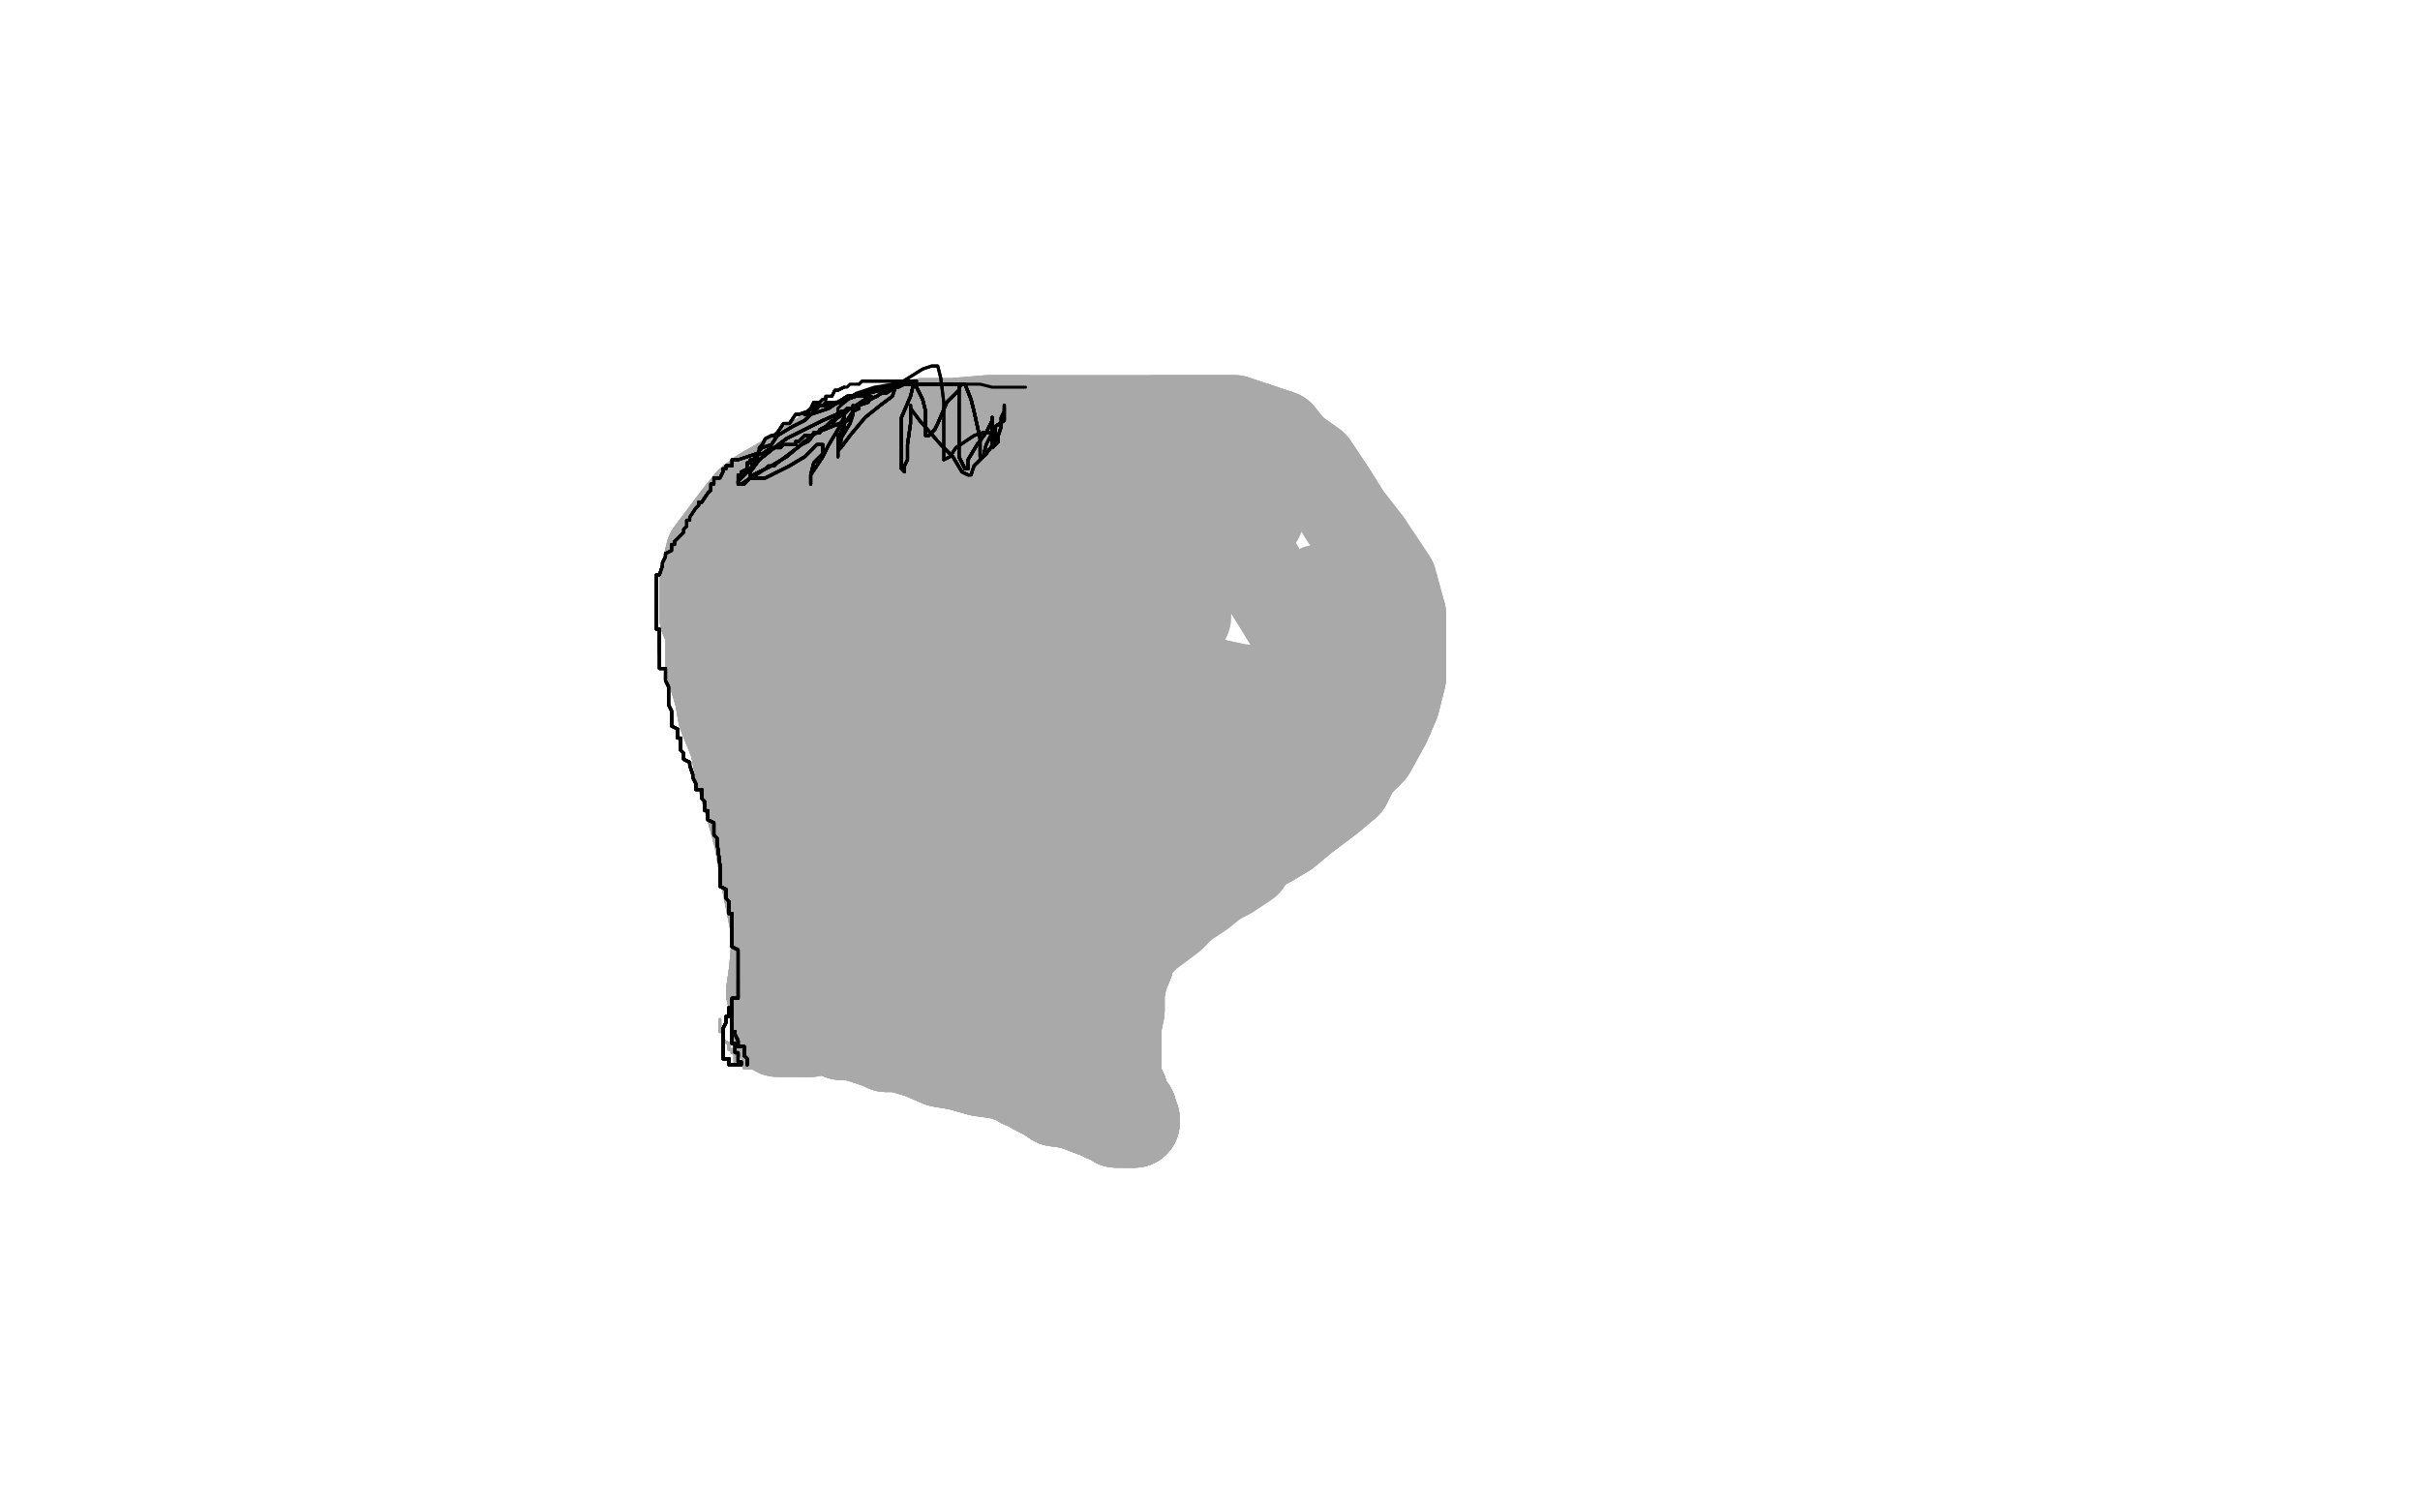 <?xml version="1.0" standalone="no"?>
<!DOCTYPE svg PUBLIC "-//W3C//DTD SVG 1.1//EN"
"http://www.w3.org/Graphics/SVG/1.1/DTD/svg11.dtd">

<svg width="800" height="500" version="1.1" xmlns="http://www.w3.org/2000/svg" xmlns:xlink="http://www.w3.org/1999/xlink" style="stroke-antialiasing: false"><desc>This SVG has been created on https://colorillo.com/</desc><rect x='0' y='0' width='800' height='500' style='fill: rgb(255,255,255); stroke-width:0' /><polyline points="255,328 256,321 257,309 253,289 251,277 248,266" style="fill: none; stroke: #a9a9a9; stroke-width: 30; stroke-linejoin: round; stroke-linecap: round; stroke-antialiasing: false; stroke-antialias: 0; opacity: 1.0"/>
<polyline points="255,328 256,321 257,309 253,289 251,277 248,266 245,256 243,246 239,236 238,230 235,220 235,214 235,208 233,204" style="fill: none; stroke: #a9a9a9; stroke-width: 30; stroke-linejoin: round; stroke-linecap: round; stroke-antialiasing: false; stroke-antialias: 0; opacity: 1.0"/>
<polyline points="255,328 256,321 257,309 253,289 251,277 248,266 245,256 243,246 239,236 238,230 235,220 235,214 235,208 233,204 233,200 233,196 233,192 234,187 235,183 238,179" style="fill: none; stroke: #a9a9a9; stroke-width: 30; stroke-linejoin: round; stroke-linecap: round; stroke-antialiasing: false; stroke-antialias: 0; opacity: 1.0"/>
<polyline points="255,328 256,321 257,309 253,289 251,277 248,266 245,256 243,246 239,236 238,230 235,220 235,214 235,208 233,204 233,200 233,196 233,192 234,187 235,183 238,179 244,171 248,166 252,163 259,159 265,155 273,150 285,145 295,142 305,140 315,140 327,139 339,139" style="fill: none; stroke: #a9a9a9; stroke-width: 30; stroke-linejoin: round; stroke-linecap: round; stroke-antialiasing: false; stroke-antialias: 0; opacity: 1.0"/>
<polyline points="255,328 256,321 257,309 253,289 251,277 248,266 245,256 243,246 239,236 238,230 235,220 235,214 235,208 233,204 233,200 233,196 233,192 234,187 235,183 238,179 244,171 248,166 252,163 259,159 265,155 273,150 285,145 295,142 305,140 315,140 327,139 339,139 356,139 370,139 382,139 397,139 405,139 408,139 417,142 423,144 427,149 434,154 440,163 445,171 452,180" style="fill: none; stroke: #a9a9a9; stroke-width: 30; stroke-linejoin: round; stroke-linecap: round; stroke-antialiasing: false; stroke-antialias: 0; opacity: 1.0"/>
<polyline points="235,183 238,179 244,171 248,166 252,163 259,159 265,155 273,150 285,145 295,142 305,140 315,140 327,139 339,139 356,139 370,139 382,139 397,139 405,139 408,139 417,142 423,144 427,149 434,154 440,163 445,171 452,180 460,192 463,203 463,207 463,213 463,224 461,232 458,239 453,248 448,253 445,259 439,264 431,270 425,275 420,278" style="fill: none; stroke: #a9a9a9; stroke-width: 30; stroke-linejoin: round; stroke-linecap: round; stroke-antialiasing: false; stroke-antialias: 0; opacity: 1.0"/>
<polyline points="382,139 397,139 405,139 408,139 417,142 423,144 427,149 434,154 440,163 445,171 452,180 460,192 463,203 463,207 463,213 463,224 461,232 458,239 453,248 448,253 445,259 439,264 431,270 425,275 420,278 412,282 409,284 405,286 397,290 393,293 389,296 385,299 381,303 380,305 377,308 376,311 374,312 373,316 373,318 371,323 370,328 370,334" style="fill: none; stroke: #a9a9a9; stroke-width: 30; stroke-linejoin: round; stroke-linecap: round; stroke-antialiasing: false; stroke-antialias: 0; opacity: 1.0"/>
<polyline points="463,203 463,207 463,213 463,224 461,232 458,239 453,248 448,253 445,259 439,264 431,270 425,275 420,278 412,282 409,284 405,286 397,290 393,293 389,296 385,299 381,303 380,305 377,308 376,311 374,312 373,316 373,318 371,323 370,328 370,334 369,339 369,342 369,345 369,349 369,353 369,357 370,359 371,361 371,362 372,365 374,367 374,370 375,370 375,371" style="fill: none; stroke: #a9a9a9; stroke-width: 30; stroke-linejoin: round; stroke-linecap: round; stroke-antialiasing: false; stroke-antialias: 0; opacity: 1.0"/>
<polyline points="463,203 463,207 463,213 463,224 461,232 458,239 453,248 448,253 445,259 439,264 431,270 425,275 420,278 412,282 409,284 405,286 397,290 393,293 389,296 385,299 381,303 380,305 377,308 376,311 374,312 373,316 373,318 371,323 370,328 370,334 369,339 369,342 369,345 369,349 369,353 369,357 370,359 371,361 371,362 372,365 374,367 374,370 375,370 375,371 373,371 372,371 371,371" style="fill: none; stroke: #a9a9a9; stroke-width: 30; stroke-linejoin: round; stroke-linecap: round; stroke-antialiasing: false; stroke-antialias: 0; opacity: 1.0"/>
<polyline points="420,278 412,282 409,284 405,286 397,290 393,293 389,296 385,299 381,303 380,305 377,308 376,311 374,312 373,316 373,318 371,323 370,328 370,334 369,339 369,342 369,345 369,349 369,353 369,357 370,359 371,361 371,362 372,365 374,367 374,370 375,370 375,371 373,371 372,371 371,371 369,371 368,369 367,369 365,369 363,368 355,365 350,364 349,364 346,362" style="fill: none; stroke: #a9a9a9; stroke-width: 30; stroke-linejoin: round; stroke-linecap: round; stroke-antialiasing: false; stroke-antialias: 0; opacity: 1.0"/>
<polyline points="420,278 412,282 409,284 405,286 397,290 393,293 389,296 385,299 381,303 380,305 377,308 376,311 374,312 373,316 373,318 371,323 370,328 370,334 369,339 369,342 369,345 369,349 369,353 369,357 370,359 371,361 371,362 372,365 374,367 374,370 375,370 375,371 373,371 372,371 371,371 369,371 368,369 367,369 365,369 363,368 355,365 350,364 349,364 346,362 342,360 339,358 338,358" style="fill: none; stroke: #a9a9a9; stroke-width: 30; stroke-linejoin: round; stroke-linecap: round; stroke-antialiasing: false; stroke-antialias: 0; opacity: 1.0"/>
<polyline points="369,353 369,357 370,359 371,361 371,362 372,365 374,367 374,370 375,370 375,371 373,371 372,371 371,371 369,371 368,369 367,369 365,369 363,368 355,365 350,364 349,364 346,362 342,360 339,358 338,358 337,357 331,355 324,354 317,352 311,351 304,348 297,346 293,346 291,345 285,343 281,342 278,342 275,340 274,340" style="fill: none; stroke: #a9a9a9; stroke-width: 30; stroke-linejoin: round; stroke-linecap: round; stroke-antialiasing: false; stroke-antialias: 0; opacity: 1.0"/>
<polyline points="369,353 369,357 370,359 371,361 371,362 372,365 374,367 374,370 375,370 375,371 373,371 372,371 371,371 369,371 368,369 367,369 365,369 363,368 355,365 350,364 349,364 346,362 342,360 339,358 338,358 337,357 331,355 324,354 317,352 311,351 304,348 297,346 293,346 291,345 285,343 281,342 278,342 275,340 274,340 273,340 269,340 268,341 266,341" style="fill: none; stroke: #a9a9a9; stroke-width: 30; stroke-linejoin: round; stroke-linecap: round; stroke-antialiasing: false; stroke-antialias: 0; opacity: 1.0"/>
<polyline points="369,353 369,357 370,359 371,361 371,362 372,365 374,367 374,370 375,370 375,371 373,371 372,371 371,371 369,371 368,369 367,369 365,369 363,368 355,365 350,364 349,364 346,362 342,360 339,358 338,358 337,357 331,355 324,354 317,352 311,351 304,348 297,346 293,346 291,345 285,343 281,342 278,342 275,340 274,340 273,340 269,340 268,341 266,341 264,341 258,341 257,341" style="fill: none; stroke: #a9a9a9; stroke-width: 30; stroke-linejoin: round; stroke-linecap: round; stroke-antialiasing: false; stroke-antialias: 0; opacity: 1.0"/>
<polyline points="365,369 363,368 355,365 350,364 349,364 346,362 342,360 339,358 338,358 337,357 331,355 324,354 317,352 311,351 304,348 297,346 293,346 291,345 285,343 281,342 278,342 275,340 274,340 273,340 269,340 268,341 266,341 264,341 258,341 257,341 257,338 258,334 261,326 262,320 264,307 264,297 264,284 264,278 264,265 264,256 264,252 264,251" style="fill: none; stroke: #a9a9a9; stroke-width: 30; stroke-linejoin: round; stroke-linecap: round; stroke-antialiasing: false; stroke-antialias: 0; opacity: 1.0"/>
<polyline points="355,365 350,364 349,364 346,362 342,360 339,358 338,358 337,357 331,355 324,354 317,352 311,351 304,348 297,346 293,346 291,345 285,343 281,342 278,342 275,340 274,340 273,340 269,340 268,341 266,341 264,341 258,341 257,341 257,338 258,334 261,326 262,320 264,307 264,297 264,284 264,278 264,265 264,256 264,252 264,251 264,252 264,258 264,275 266,292 267,302 270,309 270,315 272,316 272,317" style="fill: none; stroke: #a9a9a9; stroke-width: 30; stroke-linejoin: round; stroke-linecap: round; stroke-antialiasing: false; stroke-antialias: 0; opacity: 1.0"/>
<polyline points="261,326 262,320 264,307 264,297 264,284 264,278 264,265 264,256 264,252 264,251 264,252 264,258 264,275 266,292 267,302 270,309 270,315 272,316 272,317 272,315 273,313 273,304 273,294 269,279 267,269 266,263 264,254 264,247 264,241 264,236 264,232 264,228 264,222 263,218 260,214" style="fill: none; stroke: #a9a9a9; stroke-width: 30; stroke-linejoin: round; stroke-linecap: round; stroke-antialiasing: false; stroke-antialias: 0; opacity: 1.0"/>
<polyline points="261,326 262,320 264,307 264,297 264,284 264,278 264,265 264,256 264,252 264,251 264,252 264,258 264,275 266,292 267,302 270,309 270,315 272,316 272,317 272,315 273,313 273,304 273,294 269,279 267,269 266,263 264,254 264,247 264,241 264,236 264,232 264,228 264,222 263,218 260,214 259,209 258,203 258,202 258,201 258,198 258,195" style="fill: none; stroke: #a9a9a9; stroke-width: 30; stroke-linejoin: round; stroke-linecap: round; stroke-antialiasing: false; stroke-antialias: 0; opacity: 1.0"/>
<polyline points="267,269 266,263 264,254 264,247 264,241 264,236 264,232 264,228 264,222 263,218 260,214 259,209 258,203 258,202 258,201 258,198 258,195 258,194 258,193 259,193 260,191 263,189 267,186 271,184 274,183 277,180 279,179 285,176 288,176 290,175 293,174 294,174 295,174 299,174 304,172 309,172 312,172 316,172" style="fill: none; stroke: #a9a9a9; stroke-width: 30; stroke-linejoin: round; stroke-linecap: round; stroke-antialiasing: false; stroke-antialias: 0; opacity: 1.0"/>
<polyline points="267,269 266,263 264,254 264,247 264,241 264,236 264,232 264,228 264,222 263,218 260,214 259,209 258,203 258,202 258,201 258,198 258,195 258,194 258,193 259,193 260,191 263,189 267,186 271,184 274,183 277,180 279,179 285,176 288,176 290,175 293,174 294,174 295,174 299,174 304,172 309,172 312,172 316,172 321,172 325,172 329,172 333,172 339,171 346,171 351,171 354,169" style="fill: none; stroke: #a9a9a9; stroke-width: 30; stroke-linejoin: round; stroke-linecap: round; stroke-antialiasing: false; stroke-antialias: 0; opacity: 1.0"/>
<polyline points="264,222 263,218 260,214 259,209 258,203 258,202 258,201 258,198 258,195 258,194 258,193 259,193 260,191 263,189 267,186 271,184 274,183 277,180 279,179 285,176 288,176 290,175 293,174 294,174 295,174 299,174 304,172 309,172 312,172 316,172 321,172 325,172 329,172 333,172 339,171 346,171 351,171 354,169 352,169 351,169 342,169 322,169 303,169 292,170 289,170 288,170" style="fill: none; stroke: #a9a9a9; stroke-width: 30; stroke-linejoin: round; stroke-linecap: round; stroke-antialiasing: false; stroke-antialias: 0; opacity: 1.0"/>
<polyline points="264,222 263,218 260,214 259,209 258,203 258,202 258,201 258,198 258,195 258,194 258,193 259,193 260,191 263,189 267,186 271,184 274,183 277,180 279,179 285,176 288,176 290,175 293,174 294,174 295,174 299,174 304,172 309,172 312,172 316,172 321,172 325,172 329,172 333,172 339,171 346,171 351,171 354,169 352,169 351,169 342,169 322,169 303,169 292,170 289,170 288,170 288,172 287,172 284,172" style="fill: none; stroke: #a9a9a9; stroke-width: 30; stroke-linejoin: round; stroke-linecap: round; stroke-antialiasing: false; stroke-antialias: 0; opacity: 1.0"/>
<polyline points="342,169 322,169 303,169 292,170 289,170 288,170 288,172 287,172 284,172 285,172 287,169 302,164 315,162 328,162 337,162 339,162 343,164 350,165 354,165 356,167 361,168 367,169 374,171 379,171 383,171 387,171 390,172 391,172 394,172 395,170" style="fill: none; stroke: #a9a9a9; stroke-width: 30; stroke-linejoin: round; stroke-linecap: round; stroke-antialiasing: false; stroke-antialias: 0; opacity: 1.0"/>
<polyline points="342,169 322,169 303,169 292,170 289,170 288,170 288,172 287,172 284,172 285,172 287,169 302,164 315,162 328,162 337,162 339,162 343,164 350,165 354,165 356,167 361,168 367,169 374,171 379,171 383,171 387,171 390,172 391,172 394,172 395,170 395,169 393,169 389,169 382,167" style="fill: none; stroke: #a9a9a9; stroke-width: 30; stroke-linejoin: round; stroke-linecap: round; stroke-antialiasing: false; stroke-antialias: 0; opacity: 1.0"/>
<polyline points="342,169 322,169 303,169 292,170 289,170 288,170 288,172 287,172 284,172 285,172 287,169 302,164 315,162 328,162 337,162 339,162 343,164 350,165 354,165 356,167 361,168 367,169 374,171 379,171 383,171 387,171 390,172 391,172 394,172 395,170 395,169 393,169 389,169 382,167 373,166 362,164 358,164 356,164" style="fill: none; stroke: #a9a9a9; stroke-width: 30; stroke-linejoin: round; stroke-linecap: round; stroke-antialiasing: false; stroke-antialias: 0; opacity: 1.0"/>
<polyline points="342,169 322,169 303,169 292,170 289,170 288,170 288,172 287,172 284,172 285,172 287,169 302,164 315,162 328,162 337,162 339,162 343,164 350,165 354,165 356,167 361,168 367,169 374,171 379,171 383,171 387,171 390,172 391,172 394,172 395,170 395,169 393,169 389,169 382,167 373,166 362,164 358,164 356,164 356,163 357,163 366,161 377,161 391,165 398,168 404,169 407,169 408,169 409,169" style="fill: none; stroke: #a9a9a9; stroke-width: 30; stroke-linejoin: round; stroke-linecap: round; stroke-antialiasing: false; stroke-antialias: 0; opacity: 1.0"/>
<polyline points="289,170 288,170 288,172 287,172 284,172 285,172 287,169 302,164 315,162 328,162 337,162 339,162 343,164 350,165 354,165 356,167 361,168 367,169 374,171 379,171 383,171 387,171 390,172 391,172 394,172 395,170 395,169 393,169 389,169 382,167 373,166 362,164 358,164 356,164 356,163 357,163 366,161 377,161 391,165 398,168 404,169 407,169 408,169 409,169 411,169 412,169 415,169 416,171" style="fill: none; stroke: #a9a9a9; stroke-width: 30; stroke-linejoin: round; stroke-linecap: round; stroke-antialiasing: false; stroke-antialias: 0; opacity: 1.0"/>
<polyline points="436,195 439,198 442,201 443,202 444,202 446,203 447,206 448,209 450,210 451,213 451,215 451,219 452,223 452,229 452,233 452,234 452,235 450,237 448,242 446,246 445,249 441,254 438,259" style="fill: none; stroke: #a9a9a9; stroke-width: 30; stroke-linejoin: round; stroke-linecap: round; stroke-antialiasing: false; stroke-antialias: 0; opacity: 1.0"/>
<polyline points="451,215 451,219 452,223 452,229 452,233 452,234 452,235 450,237 448,242 446,246 445,249 441,254 438,259 436,262 432,265 430,267 429,269 426,271 422,275 418,278 414,282 412,285 406,289 402,291 397,295 391,299 387,303 383,306 379,309 377,311 374,314 371,317 367,319 363,323 359,327 355,331 350,338 347,341 346,345 345,349 343,351 343,354 343,355 344,358 345,359" style="fill: none; stroke: #a9a9a9; stroke-width: 30; stroke-linejoin: round; stroke-linecap: round; stroke-antialiasing: false; stroke-antialias: 0; opacity: 1.0"/>
<polyline points="367,319 363,323 359,327 355,331 350,338 347,341 346,345 345,349 343,351 343,354 343,355 344,358 345,359 345,357 345,353 346,348 346,341 343,331 341,325 340,324 337,324 332,324 328,324 321,324 316,324 307,326 300,326 296,328 289,329 282,329 280,331 278,331 274,331 272,331" style="fill: none; stroke: #a9a9a9; stroke-width: 30; stroke-linejoin: round; stroke-linecap: round; stroke-antialiasing: false; stroke-antialias: 0; opacity: 1.0"/>
<polyline points="345,359 345,357 345,353 346,348 346,341 343,331 341,325 340,324 337,324 332,324 328,324 321,324 316,324 307,326 300,326 296,328 289,329 282,329 280,331 278,331 274,331 272,331 273,331 275,331 281,328 286,322 290,315 294,306 295,293 295,277 295,263 291,256 291,249 290,237 288,228 285,215 282,209 281,205 277,199 274,195 272,190 270,184 269,178 268,176" style="fill: none; stroke: #a9a9a9; stroke-width: 30; stroke-linejoin: round; stroke-linecap: round; stroke-antialiasing: false; stroke-antialias: 0; opacity: 1.0"/>
<polyline points="345,359 345,357 345,353 346,348 346,341 343,331 341,325 340,324 337,324 332,324 328,324 321,324 316,324 307,326 300,326 296,328 289,329 282,329 280,331 278,331 274,331 272,331 273,331 275,331 281,328 286,322 290,315 294,306 295,293 295,277 295,263 291,256 291,249 290,237 288,228 285,215 282,209 281,205 277,199 274,195 272,190 270,184 269,178 268,176 269,176 270,176 273,176 277,177" style="fill: none; stroke: #a9a9a9; stroke-width: 30; stroke-linejoin: round; stroke-linecap: round; stroke-antialiasing: false; stroke-antialias: 0; opacity: 1.0"/>
<polyline points="351,188 356,188 363,188 370,188 377,188 387,188 396,188 400,188 402,188 405,188 408,188 413,188 414,188 416,188 418,192 426,205 436,220 442,230 445,235 446,236 448,239" style="fill: none; stroke: #a9a9a9; stroke-width: 30; stroke-linejoin: round; stroke-linecap: round; stroke-antialiasing: false; stroke-antialias: 0; opacity: 1.0"/>
<polyline points="351,188 356,188 363,188 370,188 377,188 387,188 396,188 400,188 402,188 405,188 408,188 413,188 414,188 416,188 418,192 426,205 436,220 442,230 445,235 446,236 448,239 449,243 450,247 450,248 450,250 447,251 444,254 443,255 440,256 436,256 434,258 428,259 424,262 419,264 410,271 399,278 388,287 375,299 358,314 348,324 339,337 339,339" style="fill: none; stroke: #a9a9a9; stroke-width: 30; stroke-linejoin: round; stroke-linecap: round; stroke-antialiasing: false; stroke-antialias: 0; opacity: 1.0"/>
<polyline points="440,256 436,256 434,258 428,259 424,262 419,264 410,271 399,278 388,287 375,299 358,314 348,324 339,337 339,339 339,336 341,327 343,313 343,283 341,252 336,234 333,228 331,227 329,220 326,214 325,213 323,213 317,218 308,232 300,256 299,274 299,287 299,302 299,309 300,322 303,332 304,335" style="fill: none; stroke: #a9a9a9; stroke-width: 30; stroke-linejoin: round; stroke-linecap: round; stroke-antialiasing: false; stroke-antialias: 0; opacity: 1.0"/>
<polyline points="440,256 436,256 434,258 428,259 424,262 419,264 410,271 399,278 388,287 375,299 358,314 348,324 339,337 339,339 339,336 341,327 343,313 343,283 341,252 336,234 333,228 331,227 329,220 326,214 325,213 323,213 317,218 308,232 300,256 299,274 299,287 299,302 299,309 300,322 303,332 304,335 306,333 311,325 316,315 323,297" style="fill: none; stroke: #a9a9a9; stroke-width: 30; stroke-linejoin: round; stroke-linecap: round; stroke-antialiasing: false; stroke-antialias: 0; opacity: 1.0"/>
<polyline points="440,256 436,256 434,258 428,259 424,262 419,264 410,271 399,278 388,287 375,299 358,314 348,324 339,337 339,339 339,336 341,327 343,313 343,283 341,252 336,234 333,228 331,227 329,220 326,214 325,213 323,213 317,218 308,232 300,256 299,274 299,287 299,302 299,309 300,322 303,332 304,335 306,333 311,325 316,315 323,297 329,281 332,272 333,269" style="fill: none; stroke: #a9a9a9; stroke-width: 30; stroke-linejoin: round; stroke-linecap: round; stroke-antialiasing: false; stroke-antialias: 0; opacity: 1.0"/>
<polyline points="434,258 428,259 424,262 419,264 410,271 399,278 388,287 375,299 358,314 348,324 339,337 339,339 339,336 341,327 343,313 343,283 341,252 336,234 333,228 331,227 329,220 326,214 325,213 323,213 317,218 308,232 300,256 299,274 299,287 299,302 299,309 300,322 303,332 304,335 306,333 311,325 316,315 323,297 329,281 332,272 333,269 333,268 333,263 328,252 322,242 318,237 318,236 315,233 314,230" style="fill: none; stroke: #a9a9a9; stroke-width: 30; stroke-linejoin: round; stroke-linecap: round; stroke-antialiasing: false; stroke-antialias: 0; opacity: 1.0"/>
<polyline points="343,313 343,283 341,252 336,234 333,228 331,227 329,220 326,214 325,213 323,213 317,218 308,232 300,256 299,274 299,287 299,302 299,309 300,322 303,332 304,335 306,333 311,325 316,315 323,297 329,281 332,272 333,269 333,268 333,263 328,252 322,242 318,237 318,236 315,233 314,230 314,231 314,241 315,263 318,278 318,283 318,286 318,287 318,290" style="fill: none; stroke: #a9a9a9; stroke-width: 30; stroke-linejoin: round; stroke-linecap: round; stroke-antialiasing: false; stroke-antialias: 0; opacity: 1.0"/>
<polyline points="343,313 343,283 341,252 336,234 333,228 331,227 329,220 326,214 325,213 323,213 317,218 308,232 300,256 299,274 299,287 299,302 299,309 300,322 303,332 304,335 306,333 311,325 316,315 323,297 329,281 332,272 333,269 333,268 333,263 328,252 322,242 318,237 318,236 315,233 314,230 314,231 314,241 315,263 318,278 318,283 318,286 318,287 318,290 318,288 318,278 318,260 314,240 309,223" style="fill: none; stroke: #a9a9a9; stroke-width: 30; stroke-linejoin: round; stroke-linecap: round; stroke-antialiasing: false; stroke-antialias: 0; opacity: 1.0"/>
<polyline points="329,220 326,214 325,213 323,213 317,218 308,232 300,256 299,274 299,287 299,302 299,309 300,322 303,332 304,335 306,333 311,325 316,315 323,297 329,281 332,272 333,269 333,268 333,263 328,252 322,242 318,237 318,236 315,233 314,230 314,231 314,241 315,263 318,278 318,283 318,286 318,287 318,290 318,288 318,278 318,260 314,240 309,223 306,206 303,199 301,195 299,191 298,190" style="fill: none; stroke: #a9a9a9; stroke-width: 30; stroke-linejoin: round; stroke-linecap: round; stroke-antialiasing: false; stroke-antialias: 0; opacity: 1.0"/>
<polyline points="329,220 326,214 325,213 323,213 317,218 308,232 300,256 299,274 299,287 299,302 299,309 300,322 303,332 304,335 306,333 311,325 316,315 323,297 329,281 332,272 333,269 333,268 333,263 328,252 322,242 318,237 318,236 315,233 314,230 314,231 314,241 315,263 318,278 318,283 318,286 318,287 318,290 318,288 318,278 318,260 314,240 309,223 306,206 303,199 301,195 299,191 298,190 298,188 298,187 298,186" style="fill: none; stroke: #a9a9a9; stroke-width: 30; stroke-linejoin: round; stroke-linecap: round; stroke-antialiasing: false; stroke-antialias: 0; opacity: 1.0"/>
<polyline points="299,287 299,302 299,309 300,322 303,332 304,335 306,333 311,325 316,315 323,297 329,281 332,272 333,269 333,268 333,263 328,252 322,242 318,237 318,236 315,233 314,230 314,231 314,241 315,263 318,278 318,283 318,286 318,287 318,290 318,288 318,278 318,260 314,240 309,223 306,206 303,199 301,195 299,191 298,190 298,188 298,187 298,186 298,187 299,188 303,189 313,194" style="fill: none; stroke: #a9a9a9; stroke-width: 30; stroke-linejoin: round; stroke-linecap: round; stroke-antialiasing: false; stroke-antialias: 0; opacity: 1.0"/>
<polyline points="333,263 328,252 322,242 318,237 318,236 315,233 314,230 314,231 314,241 315,263 318,278 318,283 318,286 318,287 318,290 318,288 318,278 318,260 314,240 309,223 306,206 303,199 301,195 299,191 298,190 298,188 298,187 298,186 298,187 299,188 303,189 313,194 321,195 328,196 336,199 344,199 352,199 364,199 371,199 373,199 377,199 381,199 384,199" style="fill: none; stroke: #a9a9a9; stroke-width: 30; stroke-linejoin: round; stroke-linecap: round; stroke-antialiasing: false; stroke-antialias: 0; opacity: 1.0"/>
<polyline points="314,241 315,263 318,278 318,283 318,286 318,287 318,290 318,288 318,278 318,260 314,240 309,223 306,206 303,199 301,195 299,191 298,190 298,188 298,187 298,186 298,187 299,188 303,189 313,194 321,195 328,196 336,199 344,199 352,199 364,199 371,199 373,199 377,199 381,199 384,199 385,199 388,199 389,199 391,200 392,200 392,202 392,204 389,206 385,208 373,210 369,211" style="fill: none; stroke: #a9a9a9; stroke-width: 30; stroke-linejoin: round; stroke-linecap: round; stroke-antialiasing: false; stroke-antialias: 0; opacity: 1.0"/>
<polyline points="418,240 415,241 413,244 409,245 398,249 390,256 386,259 377,268 373,274 370,276 366,278 361,284 358,288 356,293 354,296 354,297 357,273 364,247 369,239 379,239" style="fill: none; stroke: #a9a9a9; stroke-width: 30; stroke-linejoin: round; stroke-linecap: round; stroke-antialiasing: false; stroke-antialias: 0; opacity: 1.0"/>
<polyline points="418,240 415,241 413,244 409,245 398,249 390,256 386,259 377,268 373,274 370,276 366,278 361,284 358,288 356,293 354,296 354,297 357,273 364,247 369,239 379,239 410,240 413,240" style="fill: none; stroke: #a9a9a9; stroke-width: 30; stroke-linejoin: round; stroke-linecap: round; stroke-antialiasing: false; stroke-antialias: 0; opacity: 1.0"/>
<polyline points="418,240 415,241 413,244 409,245 398,249 390,256 386,259 377,268 373,274 370,276 366,278 361,284 358,288 356,293 354,296 354,297 357,273 364,247 369,239 379,239 410,240 413,240 411,240 407,238 387,232 369,218 366,217" style="fill: none; stroke: #a9a9a9; stroke-width: 30; stroke-linejoin: round; stroke-linecap: round; stroke-antialiasing: false; stroke-antialias: 0; opacity: 1.0"/>
<polyline points="418,240 415,241 413,244 409,245 398,249 390,256 386,259 377,268 373,274 370,276 366,278 361,284 358,288 356,293 354,296 354,297 357,273 364,247 369,239 379,239 410,240 413,240 411,240 407,238 387,232 369,218 366,217 365,217 366,217 375,218 396,225 410,228 411,228 409,228 385,230 345,232 342,232 341,232" style="fill: none; stroke: #a9a9a9; stroke-width: 30; stroke-linejoin: round; stroke-linecap: round; stroke-antialiasing: false; stroke-antialias: 0; opacity: 1.0"/>
<polyline points="418,240 415,241 413,244 409,245 398,249 390,256 386,259 377,268 373,274 370,276 366,278 361,284 358,288 356,293 354,296 354,297 357,273 364,247 369,239 379,239 410,240 413,240 411,240 407,238 387,232 369,218 366,217 365,217 366,217 375,218 396,225 410,228 411,228 409,228 385,230 345,232 342,232 341,232 341,230 341,229 344,224 347,221 348,217 350,213 351,212 358,212 359,212 359,213 357,215 348,215" style="fill: none; stroke: #a9a9a9; stroke-width: 30; stroke-linejoin: round; stroke-linecap: round; stroke-antialiasing: false; stroke-antialias: 0; opacity: 1.0"/>
<polyline points="249,353 247,353 246,353 246,352" style="fill: none; stroke: #a9a9a9; stroke-width: 1; stroke-linejoin: round; stroke-linecap: round; stroke-antialiasing: false; stroke-antialias: 0; opacity: 1.0"/>
<polyline points="249,353 247,353 246,353 246,352 245,351 243,351 243,349" style="fill: none; stroke: #a9a9a9; stroke-width: 1; stroke-linejoin: round; stroke-linecap: round; stroke-antialiasing: false; stroke-antialias: 0; opacity: 1.0"/>
<polyline points="249,353 247,353 246,353 246,352 245,351 243,351 243,349 243,348 242,348 242,347 241,347 241,345" style="fill: none; stroke: #a9a9a9; stroke-width: 1; stroke-linejoin: round; stroke-linecap: round; stroke-antialiasing: false; stroke-antialias: 0; opacity: 1.0"/>
<polyline points="249,353 247,353 246,353 246,352 245,351 243,351 243,349 243,348 242,348 242,347 241,347 241,345 239,344 239,343 239,341 238,341" style="fill: none; stroke: #a9a9a9; stroke-width: 1; stroke-linejoin: round; stroke-linecap: round; stroke-antialiasing: false; stroke-antialias: 0; opacity: 1.0"/>
<polyline points="249,353 247,353 246,353 246,352 245,351 243,351 243,349 243,348 242,348 242,347 241,347 241,345 239,344 239,343 239,341 238,341 238,340 238,339" style="fill: none; stroke: #a9a9a9; stroke-width: 1; stroke-linejoin: round; stroke-linecap: round; stroke-antialiasing: false; stroke-antialias: 0; opacity: 1.0"/>
<polyline points="249,353 247,353 246,353 246,352 245,351 243,351 243,349 243,348 242,348 242,347 241,347 241,345 239,344 239,343 239,341 238,341 238,340 238,339 238,337" style="fill: none; stroke: #a9a9a9; stroke-width: 1; stroke-linejoin: round; stroke-linecap: round; stroke-antialiasing: false; stroke-antialias: 0; opacity: 1.0"/>
<polyline points="249,353 247,353 246,353 246,352 245,351 243,351 243,349 243,348 242,348 242,347 241,347 241,345 239,344 239,343 239,341 238,341 238,340 238,339 238,337" style="fill: none; stroke: #a9a9a9; stroke-width: 1; stroke-linejoin: round; stroke-linecap: round; stroke-antialiasing: false; stroke-antialias: 0; opacity: 1.0"/>
<polyline points="247,352 247,350 246,349 246,348 246,346 244,346 244,345" style="fill: none; stroke: #000000; stroke-width: 1; stroke-linejoin: round; stroke-linecap: round; stroke-antialiasing: false; stroke-antialias: 0; opacity: 1.0"/>
<polyline points="247,352 247,350 246,349 246,348 246,346 244,346 244,345 244,344 243,342 243,341 242,341" style="fill: none; stroke: #000000; stroke-width: 1; stroke-linejoin: round; stroke-linecap: round; stroke-antialiasing: false; stroke-antialias: 0; opacity: 1.0"/>
<polyline points="247,352 247,350 246,349 246,348 246,346 244,346 244,345 244,344 243,342 243,341 242,341 242,340 242,338 242,337 242,336" style="fill: none; stroke: #000000; stroke-width: 1; stroke-linejoin: round; stroke-linecap: round; stroke-antialiasing: false; stroke-antialias: 0; opacity: 1.0"/>
<polyline points="247,352 247,350 246,349 246,348 246,346 244,346 244,345 244,344 243,342 243,341 242,341 242,340 242,338 242,337 242,336 242,334" style="fill: none; stroke: #000000; stroke-width: 1; stroke-linejoin: round; stroke-linecap: round; stroke-antialiasing: false; stroke-antialias: 0; opacity: 1.0"/>
<polyline points="247,352 247,350 246,349 246,348 246,346 244,346 244,345 244,344 243,342 243,341 242,341 242,340 242,338 242,337 242,336 242,334 242,335 242,336 242,340 242,341" style="fill: none; stroke: #000000; stroke-width: 1; stroke-linejoin: round; stroke-linecap: round; stroke-antialiasing: false; stroke-antialias: 0; opacity: 1.0"/>
<polyline points="247,352 247,350 246,349 246,348 246,346 244,346 244,345 244,344 243,342 243,341 242,341 242,340 242,338 242,337 242,336 242,334 242,335 242,336 242,340 242,341 242,343 242,344 242,345" style="fill: none; stroke: #000000; stroke-width: 1; stroke-linejoin: round; stroke-linecap: round; stroke-antialiasing: false; stroke-antialias: 0; opacity: 1.0"/>
<polyline points="247,352 247,350 246,349 246,348 246,346 244,346 244,345 244,344 243,342 243,341 242,341 242,340 242,338 242,337 242,336 242,334 242,335 242,336 242,340 242,341 242,343 242,344 242,345 243,345 243,347 243,348 244,348 244,349" style="fill: none; stroke: #000000; stroke-width: 1; stroke-linejoin: round; stroke-linecap: round; stroke-antialiasing: false; stroke-antialias: 0; opacity: 1.0"/>
<polyline points="247,352 247,350 246,349 246,348 246,346 244,346 244,345 244,344 243,342 243,341 242,341 242,340 242,338 242,337 242,336 242,334 242,335 242,336 242,340 242,341 242,343 242,344 242,345 243,345 243,347 243,348 244,348 244,349 244,351 245,351 245,352" style="fill: none; stroke: #000000; stroke-width: 1; stroke-linejoin: round; stroke-linecap: round; stroke-antialiasing: false; stroke-antialias: 0; opacity: 1.0"/>
<polyline points="247,352 247,350 246,349 246,348 246,346 244,346 244,345 244,344 243,342 243,341 242,341 242,340 242,338 242,337 242,336 242,334 242,335 242,336 242,340 242,341 242,343 242,344 242,345 243,345 243,347 243,348 244,348 244,349 244,351 245,351 245,352 243,352 242,352 241,352 241,350" style="fill: none; stroke: #000000; stroke-width: 1; stroke-linejoin: round; stroke-linecap: round; stroke-antialiasing: false; stroke-antialias: 0; opacity: 1.0"/>
<polyline points="247,352 247,350 246,349 246,348 246,346 244,346 244,345 244,344 243,342 243,341 242,341 242,340 242,338 242,337 242,336 242,334 242,335 242,336 242,340 242,341 242,343 242,344 242,345 243,345 243,347 243,348 244,348 244,349 244,351 245,351 245,352 243,352 242,352 241,352 241,350 239,350 239,349" style="fill: none; stroke: #000000; stroke-width: 1; stroke-linejoin: round; stroke-linecap: round; stroke-antialiasing: false; stroke-antialias: 0; opacity: 1.0"/>
<polyline points="247,352 247,350 246,349 246,348 246,346 244,346 244,345 244,344 243,342 243,341 242,341 242,340 242,338 242,337 242,336 242,334 242,335 242,336 242,340 242,341 242,343 242,344 242,345 243,345 243,347 243,348 244,348 244,349 244,351 245,351 245,352 243,352 242,352 241,352 241,350 239,350 239,349 239,348 239,346 239,345 239,344 239,341 239,340 240,338" style="fill: none; stroke: #000000; stroke-width: 1; stroke-linejoin: round; stroke-linecap: round; stroke-antialiasing: false; stroke-antialias: 0; opacity: 1.0"/>
<polyline points="247,352 247,350 246,349 246,348 246,346 244,346 244,345 244,344 243,342 243,341 242,341 242,340 242,338 242,337 242,336 242,334 242,335 242,336 242,340 242,341 242,343 242,344 242,345 243,345 243,347 243,348 244,348 244,349 244,351 245,351 245,352 243,352 242,352 241,352 241,350 239,350 239,349 239,348 239,346 239,345 239,344 239,341 239,340 240,338 240,337 240,336 241,336 241,334 241,333" style="fill: none; stroke: #000000; stroke-width: 1; stroke-linejoin: round; stroke-linecap: round; stroke-antialiasing: false; stroke-antialias: 0; opacity: 1.0"/>
<polyline points="243,342 243,341 242,341 242,340 242,338 242,337 242,336 242,334 242,335 242,336 242,340 242,341 242,343 242,344 242,345 243,345 243,347 243,348 244,348 244,349 244,351 245,351 245,352 243,352 242,352 241,352 241,350 239,350 239,349 239,348 239,346 239,345 239,344 239,341 239,340 240,338 240,337 240,336 241,336 241,334 241,333 242,333 242,332 242,330 244,330 244,329" style="fill: none; stroke: #000000; stroke-width: 1; stroke-linejoin: round; stroke-linecap: round; stroke-antialiasing: false; stroke-antialias: 0; opacity: 1.0"/>
<polyline points="243,342 243,341 242,341 242,340 242,338 242,337 242,336 242,334 242,335 242,336 242,340 242,341 242,343 242,344 242,345 243,345 243,347 243,348 244,348 244,349 244,351 245,351 245,352 243,352 242,352 241,352 241,350 239,350 239,349 239,348 239,346 239,345 239,344 239,341 239,340 240,338 240,337 240,336 241,336 241,334 241,333 242,333 242,332 242,330 244,330 244,329 244,328 244,326 244,325 244,324" style="fill: none; stroke: #000000; stroke-width: 1; stroke-linejoin: round; stroke-linecap: round; stroke-antialiasing: false; stroke-antialias: 0; opacity: 1.0"/>
<polyline points="244,351 245,351 245,352 243,352 242,352 241,352 241,350 239,350 239,349 239,348 239,346 239,345 239,344 239,341 239,340 240,338 240,337 240,336 241,336 241,334 241,333 242,333 242,332 242,330 244,330 244,329 244,328 244,326 244,325 244,324 244,322 244,321 244,320 244,318 244,317 244,316 244,314 242,313 242,312 242,310" style="fill: none; stroke: #000000; stroke-width: 1; stroke-linejoin: round; stroke-linecap: round; stroke-antialiasing: false; stroke-antialias: 0; opacity: 1.0"/>
<polyline points="244,351 245,351 245,352 243,352 242,352 241,352 241,350 239,350 239,349 239,348 239,346 239,345 239,344 239,341 239,340 240,338 240,337 240,336 241,336 241,334 241,333 242,333 242,332 242,330 244,330 244,329 244,328 244,326 244,325 244,324 244,322 244,321 244,320 244,318 244,317 244,316 244,314 242,313 242,312 242,310 242,309 242,308 242,306 242,305" style="fill: none; stroke: #000000; stroke-width: 1; stroke-linejoin: round; stroke-linecap: round; stroke-antialiasing: false; stroke-antialias: 0; opacity: 1.0"/>
<polyline points="244,351 245,351 245,352 243,352 242,352 241,352 241,350 239,350 239,349 239,348 239,346 239,345 239,344 239,341 239,340 240,338 240,337 240,336 241,336 241,334 241,333 242,333 242,332 242,330 244,330 244,329 244,328 244,326 244,325 244,324 244,322 244,321 244,320 244,318 244,317 244,316 244,314 242,313 242,312 242,310 242,309 242,308 242,306 242,305 242,304 242,302 241,302 241,300 241,298 240,297" style="fill: none; stroke: #000000; stroke-width: 1; stroke-linejoin: round; stroke-linecap: round; stroke-antialiasing: false; stroke-antialias: 0; opacity: 1.0"/>
<polyline points="239,340 240,338 240,337 240,336 241,336 241,334 241,333 242,333 242,332 242,330 244,330 244,329 244,328 244,326 244,325 244,324 244,322 244,321 244,320 244,318 244,317 244,316 244,314 242,313 242,312 242,310 242,309 242,308 242,306 242,305 242,304 242,302 241,302 241,300 241,298 240,297 240,296 240,294 238,293 238,292 238,290 238,289 238,286" style="fill: none; stroke: #000000; stroke-width: 1; stroke-linejoin: round; stroke-linecap: round; stroke-antialiasing: false; stroke-antialias: 0; opacity: 1.0"/>
<polyline points="239,340 240,338 240,337 240,336 241,336 241,334 241,333 242,333 242,332 242,330 244,330 244,329 244,328 244,326 244,325 244,324 244,322 244,321 244,320 244,318 244,317 244,316 244,314 242,313 242,312 242,310 242,309 242,308 242,306 242,305 242,304 242,302 241,302 241,300 241,298 240,297 240,296 240,294 238,293 238,292 238,290 238,289 238,286 237,278 237,277 236,276 236,275 236,273" style="fill: none; stroke: #000000; stroke-width: 1; stroke-linejoin: round; stroke-linecap: round; stroke-antialiasing: false; stroke-antialias: 0; opacity: 1.0"/>
<polyline points="241,333 242,333 242,332 242,330 244,330 244,329 244,328 244,326 244,325 244,324 244,322 244,321 244,320 244,318 244,317 244,316 244,314 242,313 242,312 242,310 242,309 242,308 242,306 242,305 242,304 242,302 241,302 241,300 241,298 240,297 240,296 240,294 238,293 238,292 238,290 238,289 238,286 237,278 237,277 236,276 236,275 236,273 236,272 234,271 234,269 234,268 233,268" style="fill: none; stroke: #000000; stroke-width: 1; stroke-linejoin: round; stroke-linecap: round; stroke-antialiasing: false; stroke-antialias: 0; opacity: 1.0"/>
<polyline points="244,330 244,329 244,328 244,326 244,325 244,324 244,322 244,321 244,320 244,318 244,317 244,316 244,314 242,313 242,312 242,310 242,309 242,308 242,306 242,305 242,304 242,302 241,302 241,300 241,298 240,297 240,296 240,294 238,293 238,292 238,290 238,289 238,286 237,278 237,277 236,276 236,275 236,273 236,272 234,271 234,269 234,268 233,268 233,267 233,265 232,264 232,263 232,261" style="fill: none; stroke: #000000; stroke-width: 1; stroke-linejoin: round; stroke-linecap: round; stroke-antialiasing: false; stroke-antialias: 0; opacity: 1.0"/>
<polyline points="244,314 242,313 242,312 242,310 242,309 242,308 242,306 242,305 242,304 242,302 241,302 241,300 241,298 240,297 240,296 240,294 238,293 238,292 238,290 238,289 238,286 237,278 237,277 236,276 236,275 236,273 236,272 234,271 234,269 234,268 233,268 233,267 233,265 232,264 232,263 232,261 230,261 230,260 230,259 229,257 229,256 228,253 228,252 226,251" style="fill: none; stroke: #000000; stroke-width: 1; stroke-linejoin: round; stroke-linecap: round; stroke-antialiasing: false; stroke-antialias: 0; opacity: 1.0"/>
<polyline points="244,314 242,313 242,312 242,310 242,309 242,308 242,306 242,305 242,304 242,302 241,302 241,300 241,298 240,297 240,296 240,294 238,293 238,292 238,290 238,289 238,286 237,278 237,277 236,276 236,275 236,273 236,272 234,271 234,269 234,268 233,268 233,267 233,265 232,264 232,263 232,261 230,261 230,260 230,259 229,257 229,256 228,253 228,252 226,251 226,249 225,248 225,247 225,245 225,244" style="fill: none; stroke: #000000; stroke-width: 1; stroke-linejoin: round; stroke-linecap: round; stroke-antialiasing: false; stroke-antialias: 0; opacity: 1.0"/>
<polyline points="241,302 241,300 241,298 240,297 240,296 240,294 238,293 238,292 238,290 238,289 238,286 237,278 237,277 236,276 236,275 236,273 236,272 234,271 234,269 234,268 233,268 233,267 233,265 232,264 232,263 232,261 230,261 230,260 230,259 229,257 229,256 228,253 228,252 226,251 226,249 225,248 225,247 225,245 225,244 224,244 224,243 224,241 222,240 222,239 222,237" style="fill: none; stroke: #000000; stroke-width: 1; stroke-linejoin: round; stroke-linecap: round; stroke-antialiasing: false; stroke-antialias: 0; opacity: 1.0"/>
<polyline points="240,296 240,294 238,293 238,292 238,290 238,289 238,286 237,278 237,277 236,276 236,275 236,273 236,272 234,271 234,269 234,268 233,268 233,267 233,265 232,264 232,263 232,261 230,261 230,260 230,259 229,257 229,256 228,253 228,252 226,251 226,249 225,248 225,247 225,245 225,244 224,244 224,243 224,241 222,240 222,239 222,237 222,236 222,235 221,233 221,232 221,231 221,229 221,228" style="fill: none; stroke: #000000; stroke-width: 1; stroke-linejoin: round; stroke-linecap: round; stroke-antialiasing: false; stroke-antialias: 0; opacity: 1.0"/>
<polyline points="238,290 238,289 238,286 237,278 237,277 236,276 236,275 236,273 236,272 234,271 234,269 234,268 233,268 233,267 233,265 232,264 232,263 232,261 230,261 230,260 230,259 229,257 229,256 228,253 228,252 226,251 226,249 225,248 225,247 225,245 225,244 224,244 224,243 224,241 222,240 222,239 222,237 222,236 222,235 221,233 221,232 221,231 221,229 221,228 221,227 220,225 220,224 220,223" style="fill: none; stroke: #000000; stroke-width: 1; stroke-linejoin: round; stroke-linecap: round; stroke-antialiasing: false; stroke-antialias: 0; opacity: 1.0"/>
<polyline points="233,268 233,267 233,265 232,264 232,263 232,261 230,261 230,260 230,259 229,257 229,256 228,253 228,252 226,251 226,249 225,248 225,247 225,245 225,244 224,244 224,243 224,241 222,240 222,239 222,237 222,236 222,235 221,233 221,232 221,231 221,229 221,228 221,227 220,225 220,224 220,223 220,221 218,221 218,219 218,217 218,216 218,215 218,213 218,211" style="fill: none; stroke: #000000; stroke-width: 1; stroke-linejoin: round; stroke-linecap: round; stroke-antialiasing: false; stroke-antialias: 0; opacity: 1.0"/>
<polyline points="233,265 232,264 232,263 232,261 230,261 230,260 230,259 229,257 229,256 228,253 228,252 226,251 226,249 225,248 225,247 225,245 225,244 224,244 224,243 224,241 222,240 222,239 222,237 222,236 222,235 221,233 221,232 221,231 221,229 221,228 221,227 220,225 220,224 220,223 220,221 218,221 218,219 218,217 218,216 218,215 218,213 218,211 218,209 218,208 217,208 217,207 217,204 217,203 217,201" style="fill: none; stroke: #000000; stroke-width: 1; stroke-linejoin: round; stroke-linecap: round; stroke-antialiasing: false; stroke-antialias: 0; opacity: 1.0"/>
<polyline points="226,249 225,248 225,247 225,245 225,244 224,244 224,243 224,241 222,240 222,239 222,237 222,236 222,235 221,233 221,232 221,231 221,229 221,228 221,227 220,225 220,224 220,223 220,221 218,221 218,219 218,217 218,216 218,215 218,213 218,211 218,209 218,208 217,208 217,207 217,204 217,203 217,201 217,200 217,199 217,198 217,196 217,195 217,194 217,192" style="fill: none; stroke: #000000; stroke-width: 1; stroke-linejoin: round; stroke-linecap: round; stroke-antialiasing: false; stroke-antialias: 0; opacity: 1.0"/>
<polyline points="225,247 225,245 225,244 224,244 224,243 224,241 222,240 222,239 222,237 222,236 222,235 221,233 221,232 221,231 221,229 221,228 221,227 220,225 220,224 220,223 220,221 218,221 218,219 218,217 218,216 218,215 218,213 218,211 218,209 218,208 217,208 217,207 217,204 217,203 217,201 217,200 217,199 217,198 217,196 217,195 217,194 217,192 217,191 217,190 218,190 219,187 219,186 220,184 220,183" style="fill: none; stroke: #000000; stroke-width: 1; stroke-linejoin: round; stroke-linecap: round; stroke-antialiasing: false; stroke-antialias: 0; opacity: 1.0"/>
<polyline points="222,240 222,239 222,237 222,236 222,235 221,233 221,232 221,231 221,229 221,228 221,227 220,225 220,224 220,223 220,221 218,221 218,219 218,217 218,216 218,215 218,213 218,211 218,209 218,208 217,208 217,207 217,204 217,203 217,201 217,200 217,199 217,198 217,196 217,195 217,194 217,192 217,191 217,190 218,190 219,187 219,186 220,184 220,183 222,182 222,180 223,180 223,179" style="fill: none; stroke: #000000; stroke-width: 1; stroke-linejoin: round; stroke-linecap: round; stroke-antialiasing: false; stroke-antialias: 0; opacity: 1.0"/>
<polyline points="218,216 218,215 218,213 218,211 218,209 218,208 217,208 217,207 217,204 217,203 217,201 217,200 217,199 217,198 217,196 217,195 217,194 217,192 217,191 217,190 218,190 219,187 219,186 220,184 220,183 222,182 222,180 223,180 223,179 224,178 226,176 226,175 227,174 227,172 228,172 228,171 230,168 231,167 231,166 232,166 234,163" style="fill: none; stroke: #000000; stroke-width: 1; stroke-linejoin: round; stroke-linecap: round; stroke-antialiasing: false; stroke-antialias: 0; opacity: 1.0"/>
<polyline points="218,216 218,215 218,213 218,211 218,209 218,208 217,208 217,207 217,204 217,203 217,201 217,200 217,199 217,198 217,196 217,195 217,194 217,192 217,191 217,190 218,190 219,187 219,186 220,184 220,183 222,182 222,180 223,180 223,179 224,178 226,176 226,175 227,174 227,172 228,172 228,171 230,168 231,167 231,166 232,166 234,163 235,162 235,160 236,160 236,158 238,158" style="fill: none; stroke: #000000; stroke-width: 1; stroke-linejoin: round; stroke-linecap: round; stroke-antialiasing: false; stroke-antialias: 0; opacity: 1.0"/>
<polyline points="218,213 218,211 218,209 218,208 217,208 217,207 217,204 217,203 217,201 217,200 217,199 217,198 217,196 217,195 217,194 217,192 217,191 217,190 218,190 219,187 219,186 220,184 220,183 222,182 222,180 223,180 223,179 224,178 226,176 226,175 227,174 227,172 228,172 228,171 230,168 231,167 231,166 232,166 234,163 235,162 235,160 236,160 236,158 238,158 239,156 239,155 240,155 240,154 242,154" style="fill: none; stroke: #000000; stroke-width: 1; stroke-linejoin: round; stroke-linecap: round; stroke-antialiasing: false; stroke-antialias: 0; opacity: 1.0"/>
<polyline points="231,166 232,166 234,163 235,162 235,160 236,160 236,158 238,158 239,156 239,155 240,155 240,154 242,154 242,152 243,152 244,152 247,151 250,150 252,150 255,148 258,148 259,147 260,147 262,147 263,147 263,146 264,146 266,144 268,144 270,143 271,143 272,142" style="fill: none; stroke: #000000; stroke-width: 1; stroke-linejoin: round; stroke-linecap: round; stroke-antialiasing: false; stroke-antialias: 0; opacity: 1.0"/>
<polyline points="231,166 232,166 234,163 235,162 235,160 236,160 236,158 238,158 239,156 239,155 240,155 240,154 242,154 242,152 243,152 244,152 247,151 250,150 252,150 255,148 258,148 259,147 260,147 262,147 263,147 263,146 264,146 266,144 268,144 270,143 271,143 272,142 274,140 275,139 276,139 276,138 278,136 279,136" style="fill: none; stroke: #000000; stroke-width: 1; stroke-linejoin: round; stroke-linecap: round; stroke-antialiasing: false; stroke-antialias: 0; opacity: 1.0"/>
<polyline points="231,166 232,166 234,163 235,162 235,160 236,160 236,158 238,158 239,156 239,155 240,155 240,154 242,154 242,152 243,152 244,152 247,151 250,150 252,150 255,148 258,148 259,147 260,147 262,147 263,147 263,146 264,146 266,144 268,144 270,143 271,143 272,142 274,140 275,139 276,139 276,138 278,136 279,136 280,135 282,135 283,134 286,132 287,132 290,131" style="fill: none; stroke: #000000; stroke-width: 1; stroke-linejoin: round; stroke-linecap: round; stroke-antialiasing: false; stroke-antialias: 0; opacity: 1.0"/>
<polyline points="236,158 238,158 239,156 239,155 240,155 240,154 242,154 242,152 243,152 244,152 247,151 250,150 252,150 255,148 258,148 259,147 260,147 262,147 263,147 263,146 264,146 266,144 268,144 270,143 271,143 272,142 274,140 275,139 276,139 276,138 278,136 279,136 280,135 282,135 283,134 286,132 287,132 290,131 291,130 292,130 293,130 296,128 297,128 299,127 301,127 301,126 303,126" style="fill: none; stroke: #000000; stroke-width: 1; stroke-linejoin: round; stroke-linecap: round; stroke-antialiasing: false; stroke-antialias: 0; opacity: 1.0"/>
<polyline points="247,151 250,150 252,150 255,148 258,148 259,147 260,147 262,147 263,147 263,146 264,146 266,144 268,144 270,143 271,143 272,142 274,140 275,139 276,139 276,138 278,136 279,136 280,135 282,135 283,134 286,132 287,132 290,131 291,130 292,130 293,130 296,128 297,128 299,127 301,127 301,126 303,126 301,126 300,126 297,126 295,126 291,126 288,126 285,126 284,127" style="fill: none; stroke: #000000; stroke-width: 1; stroke-linejoin: round; stroke-linecap: round; stroke-antialiasing: false; stroke-antialias: 0; opacity: 1.0"/>
<polyline points="258,148 259,147 260,147 262,147 263,147 263,146 264,146 266,144 268,144 270,143 271,143 272,142 274,140 275,139 276,139 276,138 278,136 279,136 280,135 282,135 283,134 286,132 287,132 290,131 291,130 292,130 293,130 296,128 297,128 299,127 301,127 301,126 303,126 301,126 300,126 297,126 295,126 291,126 288,126 285,126 284,127 283,127 281,127 280,128 279,128 277,129 276,129 275,131" style="fill: none; stroke: #000000; stroke-width: 1; stroke-linejoin: round; stroke-linecap: round; stroke-antialiasing: false; stroke-antialias: 0; opacity: 1.0"/>
<polyline points="279,128 277,129 276,129 275,131 273,131 273,132 272,132 271,133 269,133 268,135 267,136 264,137 263,137 261,140 259,140 257,143 256,144 255,144 253,145 252,147 251,148 251,149 249,152 248,152 248,153 247,153 247,155 245,156" style="fill: none; stroke: #000000; stroke-width: 1; stroke-linejoin: round; stroke-linecap: round; stroke-antialiasing: false; stroke-antialias: 0; opacity: 1.0"/>
<polyline points="279,128 277,129 276,129 275,131 273,131 273,132 272,132 271,133 269,133 268,135 267,136 264,137 263,137 261,140 259,140 257,143 256,144 255,144 253,145 252,147 251,148 251,149 249,152 248,152 248,153 247,153 247,155 245,156 245,157 244,157 244,159 244,160" style="fill: none; stroke: #000000; stroke-width: 1; stroke-linejoin: round; stroke-linecap: round; stroke-antialiasing: false; stroke-antialias: 0; opacity: 1.0"/>
<polyline points="273,131 273,132 272,132 271,133 269,133 268,135 267,136 264,137 263,137 261,140 259,140 257,143 256,144 255,144 253,145 252,147 251,148 251,149 249,152 248,152 248,153 247,153 247,155 245,156 245,157 244,157 244,159 244,160 245,160 248,158 250,157 253,155 254,154 256,154 257,153 261,150 265,147 267,146 268,145 269,143 271,143 271,142 273,141 275,141 276,139 277,138 279,137 281,135" style="fill: none; stroke: #000000; stroke-width: 1; stroke-linejoin: round; stroke-linecap: round; stroke-antialiasing: false; stroke-antialias: 0; opacity: 1.0"/>
<polyline points="267,136 264,137 263,137 261,140 259,140 257,143 256,144 255,144 253,145 252,147 251,148 251,149 249,152 248,152 248,153 247,153 247,155 245,156 245,157 244,157 244,159 244,160 245,160 248,158 250,157 253,155 254,154 256,154 257,153 261,150 265,147 267,146 268,145 269,143 271,143 271,142 273,141 275,141 276,139 277,138 279,137 281,135 283,135 284,134 287,133 287,131 288,131" style="fill: none; stroke: #000000; stroke-width: 1; stroke-linejoin: round; stroke-linecap: round; stroke-antialiasing: false; stroke-antialias: 0; opacity: 1.0"/>
<polyline points="257,153 261,150 265,147 267,146 268,145 269,143 271,143 271,142 273,141 275,141 276,139 277,138 279,137 281,135 283,135 284,134 287,133 287,131 288,131 286,131 284,131 282,131 277,133 274,135 268,137 266,139 262,141 257,144 255,147 252,148 251,149 250,152 248,155 247,156 246,157 244,159" style="fill: none; stroke: #000000; stroke-width: 1; stroke-linejoin: round; stroke-linecap: round; stroke-antialiasing: false; stroke-antialias: 0; opacity: 1.0"/>
<polyline points="257,153 261,150 265,147 267,146 268,145 269,143 271,143 271,142 273,141 275,141 276,139 277,138 279,137 281,135 283,135 284,134 287,133 287,131 288,131 286,131 284,131 282,131 277,133 274,135 268,137 266,139 262,141 257,144 255,147 252,148 251,149 250,152 248,155 247,156 246,157 244,159 244,160 246,160 249,157 255,154 260,151 266,146 270,143 280,139 282,136 284,135" style="fill: none; stroke: #000000; stroke-width: 1; stroke-linejoin: round; stroke-linecap: round; stroke-antialiasing: false; stroke-antialias: 0; opacity: 1.0"/>
<polyline points="276,139 277,138 279,137 281,135 283,135 284,134 287,133 287,131 288,131 286,131 284,131 282,131 277,133 274,135 268,137 266,139 262,141 257,144 255,147 252,148 251,149 250,152 248,155 247,156 246,157 244,159 244,160 246,160 249,157 255,154 260,151 266,146 270,143 280,139 282,136 284,135 282,135 281,135 272,139 266,142 260,145 256,148 251,152 248,156 248,158" style="fill: none; stroke: #000000; stroke-width: 1; stroke-linejoin: round; stroke-linecap: round; stroke-antialiasing: false; stroke-antialias: 0; opacity: 1.0"/>
<polyline points="279,137 281,135 283,135 284,134 287,133 287,131 288,131 286,131 284,131 282,131 277,133 274,135 268,137 266,139 262,141 257,144 255,147 252,148 251,149 250,152 248,155 247,156 246,157 244,159 244,160 246,160 249,157 255,154 260,151 266,146 270,143 280,139 282,136 284,135 282,135 281,135 272,139 266,142 260,145 256,148 251,152 248,156 248,158 249,158 253,158 261,154 266,151 270,147 272,147" style="fill: none; stroke: #000000; stroke-width: 1; stroke-linejoin: round; stroke-linecap: round; stroke-antialiasing: false; stroke-antialias: 0; opacity: 1.0"/>
<polyline points="277,133 274,135 268,137 266,139 262,141 257,144 255,147 252,148 251,149 250,152 248,155 247,156 246,157 244,159 244,160 246,160 249,157 255,154 260,151 266,146 270,143 280,139 282,136 284,135 282,135 281,135 272,139 266,142 260,145 256,148 251,152 248,156 248,158 249,158 253,158 261,154 266,151 270,147 272,147 272,148 272,150 269,153 268,157 268,158 268,160" style="fill: none; stroke: #000000; stroke-width: 1; stroke-linejoin: round; stroke-linecap: round; stroke-antialiasing: false; stroke-antialias: 0; opacity: 1.0"/>
<polyline points="268,137 266,139 262,141 257,144 255,147 252,148 251,149 250,152 248,155 247,156 246,157 244,159 244,160 246,160 249,157 255,154 260,151 266,146 270,143 280,139 282,136 284,135 282,135 281,135 272,139 266,142 260,145 256,148 251,152 248,156 248,158 249,158 253,158 261,154 266,151 270,147 272,147 272,148 272,150 269,153 268,157 268,158 268,160 268,157 272,151 274,147 277,142 279,138 279,137" style="fill: none; stroke: #000000; stroke-width: 1; stroke-linejoin: round; stroke-linecap: round; stroke-antialiasing: false; stroke-antialias: 0; opacity: 1.0"/>
<polyline points="248,155 247,156 246,157 244,159 244,160 246,160 249,157 255,154 260,151 266,146 270,143 280,139 282,136 284,135 282,135 281,135 272,139 266,142 260,145 256,148 251,152 248,156 248,158 249,158 253,158 261,154 266,151 270,147 272,147 272,148 272,150 269,153 268,157 268,158 268,160 268,157 272,151 274,147 277,142 279,138 279,137 279,138 279,139 279,142 277,144 277,147" style="fill: none; stroke: #000000; stroke-width: 1; stroke-linejoin: round; stroke-linecap: round; stroke-antialiasing: false; stroke-antialias: 0; opacity: 1.0"/>
<polyline points="246,157 244,159 244,160 246,160 249,157 255,154 260,151 266,146 270,143 280,139 282,136 284,135 282,135 281,135 272,139 266,142 260,145 256,148 251,152 248,156 248,158 249,158 253,158 261,154 266,151 270,147 272,147 272,148 272,150 269,153 268,157 268,158 268,160 268,157 272,151 274,147 277,142 279,138 279,137 279,138 279,139 279,142 277,144 277,147 278,147 278,145 281,140 282,137 282,134" style="fill: none; stroke: #000000; stroke-width: 1; stroke-linejoin: round; stroke-linecap: round; stroke-antialiasing: false; stroke-antialias: 0; opacity: 1.0"/>
<polyline points="282,136 284,135 282,135 281,135 272,139 266,142 260,145 256,148 251,152 248,156 248,158 249,158 253,158 261,154 266,151 270,147 272,147 272,148 272,150 269,153 268,157 268,158 268,160 268,157 272,151 274,147 277,142 279,138 279,137 279,138 279,139 279,142 277,144 277,147 278,147 278,145 281,140 282,137 282,134 282,135 282,137 279,140 277,146 277,149 277,151" style="fill: none; stroke: #000000; stroke-width: 1; stroke-linejoin: round; stroke-linecap: round; stroke-antialiasing: false; stroke-antialias: 0; opacity: 1.0"/>
<polyline points="272,139 266,142 260,145 256,148 251,152 248,156 248,158 249,158 253,158 261,154 266,151 270,147 272,147 272,148 272,150 269,153 268,157 268,158 268,160 268,157 272,151 274,147 277,142 279,138 279,137 279,138 279,139 279,142 277,144 277,147 278,147 278,145 281,140 282,137 282,134 282,135 282,137 279,140 277,146 277,149 277,151 277,149 278,148 281,144 286,138 291,134 295,131 296,128" style="fill: none; stroke: #000000; stroke-width: 1; stroke-linejoin: round; stroke-linecap: round; stroke-antialiasing: false; stroke-antialias: 0; opacity: 1.0"/>
<polyline points="268,157 268,158 268,160 268,157 272,151 274,147 277,142 279,138 279,137 279,138 279,139 279,142 277,144 277,147 278,147 278,145 281,140 282,137 282,134 282,135 282,137 279,140 277,146 277,149 277,151 277,149 278,148 281,144 286,138 291,134 295,131 296,128 294,128 293,128 290,128 286,130 280,132 278,133 274,134 270,134 267,136 266,137" style="fill: none; stroke: #000000; stroke-width: 1; stroke-linejoin: round; stroke-linecap: round; stroke-antialiasing: false; stroke-antialias: 0; opacity: 1.0"/>
<polyline points="282,137 279,140 277,146 277,149 277,151 277,149 278,148 281,144 286,138 291,134 295,131 296,128 294,128 293,128 290,128 286,130 280,132 278,133 274,134 270,134 267,136 266,137 267,137 268,137 271,134 272,134 273,133 275,133 277,133 280,131 287,130 291,129 294,129 295,127 297,127 302,127 306,127 310,127 316,127 317,127" style="fill: none; stroke: #000000; stroke-width: 1; stroke-linejoin: round; stroke-linecap: round; stroke-antialiasing: false; stroke-antialias: 0; opacity: 1.0"/>
<polyline points="282,137 279,140 277,146 277,149 277,151 277,149 278,148 281,144 286,138 291,134 295,131 296,128 294,128 293,128 290,128 286,130 280,132 278,133 274,134 270,134 267,136 266,137 267,137 268,137 271,134 272,134 273,133 275,133 277,133 280,131 287,130 291,129 294,129 295,127 297,127 302,127 306,127 310,127 316,127 317,127 317,129 317,132 317,139 317,142 317,151 319,155" style="fill: none; stroke: #000000; stroke-width: 1; stroke-linejoin: round; stroke-linecap: round; stroke-antialiasing: false; stroke-antialias: 0; opacity: 1.0"/>
<polyline points="278,148 281,144 286,138 291,134 295,131 296,128 294,128 293,128 290,128 286,130 280,132 278,133 274,134 270,134 267,136 266,137 267,137 268,137 271,134 272,134 273,133 275,133 277,133 280,131 287,130 291,129 294,129 295,127 297,127 302,127 306,127 310,127 316,127 317,127 317,129 317,132 317,139 317,142 317,151 319,155 320,155 320,152 323,147 326,143 327,141 328,139 328,138" style="fill: none; stroke: #000000; stroke-width: 1; stroke-linejoin: round; stroke-linecap: round; stroke-antialiasing: false; stroke-antialias: 0; opacity: 1.0"/>
<polyline points="295,131 296,128 294,128 293,128 290,128 286,130 280,132 278,133 274,134 270,134 267,136 266,137 267,137 268,137 271,134 272,134 273,133 275,133 277,133 280,131 287,130 291,129 294,129 295,127 297,127 302,127 306,127 310,127 316,127 317,127 317,129 317,132 317,139 317,142 317,151 319,155 320,155 320,152 323,147 326,143 327,141 328,139 328,138 328,139 328,140 328,143 328,147 328,148" style="fill: none; stroke: #000000; stroke-width: 1; stroke-linejoin: round; stroke-linecap: round; stroke-antialiasing: false; stroke-antialias: 0; opacity: 1.0"/>
<polyline points="274,134 270,134 267,136 266,137 267,137 268,137 271,134 272,134 273,133 275,133 277,133 280,131 287,130 291,129 294,129 295,127 297,127 302,127 306,127 310,127 316,127 317,127 317,129 317,132 317,139 317,142 317,151 319,155 320,155 320,152 323,147 326,143 327,141 328,139 328,138 328,139 328,140 328,143 328,147 328,148 330,146 330,144 331,141 331,138 332,136 332,134" style="fill: none; stroke: #000000; stroke-width: 1; stroke-linejoin: round; stroke-linecap: round; stroke-antialiasing: false; stroke-antialias: 0; opacity: 1.0"/>
<polyline points="273,133 275,133 277,133 280,131 287,130 291,129 294,129 295,127 297,127 302,127 306,127 310,127 316,127 317,127 317,129 317,132 317,139 317,142 317,151 319,155 320,155 320,152 323,147 326,143 327,141 328,139 328,138 328,139 328,140 328,143 328,147 328,148 330,146 330,144 331,141 331,138 332,136 332,134 332,135 332,137 332,139 329,141 329,146 326,150 325,151 324,151" style="fill: none; stroke: #000000; stroke-width: 1; stroke-linejoin: round; stroke-linecap: round; stroke-antialiasing: false; stroke-antialias: 0; opacity: 1.0"/>
<polyline points="287,130 291,129 294,129 295,127 297,127 302,127 306,127 310,127 316,127 317,127 317,129 317,132 317,139 317,142 317,151 319,155 320,155 320,152 323,147 326,143 327,141 328,139 328,138 328,139 328,140 328,143 328,147 328,148 330,146 330,144 331,141 331,138 332,136 332,134 332,135 332,137 332,139 329,141 329,146 326,150 325,151 324,151 324,149 324,145 322,136 321,132 319,127 318,127" style="fill: none; stroke: #000000; stroke-width: 1; stroke-linejoin: round; stroke-linecap: round; stroke-antialiasing: false; stroke-antialias: 0; opacity: 1.0"/>
<polyline points="317,129 317,132 317,139 317,142 317,151 319,155 320,155 320,152 323,147 326,143 327,141 328,139 328,138 328,139 328,140 328,143 328,147 328,148 330,146 330,144 331,141 331,138 332,136 332,134 332,135 332,137 332,139 329,141 329,146 326,150 325,151 324,151 324,149 324,145 322,136 321,132 319,127 318,127 317,128 317,129 313,133 310,140 309,142 307,144 306,144" style="fill: none; stroke: #000000; stroke-width: 1; stroke-linejoin: round; stroke-linecap: round; stroke-antialiasing: false; stroke-antialias: 0; opacity: 1.0"/>
<polyline points="317,129 317,132 317,139 317,142 317,151 319,155 320,155 320,152 323,147 326,143 327,141 328,139 328,138 328,139 328,140 328,143 328,147 328,148 330,146 330,144 331,141 331,138 332,136 332,134 332,135 332,137 332,139 329,141 329,146 326,150 325,151 324,151 324,149 324,145 322,136 321,132 319,127 318,127 317,128 317,129 313,133 310,140 309,142 307,144 306,144 306,142 306,136 305,132 303,128 303,127" style="fill: none; stroke: #000000; stroke-width: 1; stroke-linejoin: round; stroke-linecap: round; stroke-antialiasing: false; stroke-antialias: 0; opacity: 1.0"/>
<polyline points="328,138 328,139 328,140 328,143 328,147 328,148 330,146 330,144 331,141 331,138 332,136 332,134 332,135 332,137 332,139 329,141 329,146 326,150 325,151 324,151 324,149 324,145 322,136 321,132 319,127 318,127 317,128 317,129 313,133 310,140 309,142 307,144 306,144 306,142 306,136 305,132 303,128 303,127 302,127 301,131 298,138 298,146 298,155 299,156" style="fill: none; stroke: #000000; stroke-width: 1; stroke-linejoin: round; stroke-linecap: round; stroke-antialiasing: false; stroke-antialias: 0; opacity: 1.0"/>
<polyline points="328,138 328,139 328,140 328,143 328,147 328,148 330,146 330,144 331,141 331,138 332,136 332,134 332,135 332,137 332,139 329,141 329,146 326,150 325,151 324,151 324,149 324,145 322,136 321,132 319,127 318,127 317,128 317,129 313,133 310,140 309,142 307,144 306,144 306,142 306,136 305,132 303,128 303,127 302,127 301,131 298,138 298,146 298,155 299,156 299,154 300,152 300,147 301,140 301,138 301,134" style="fill: none; stroke: #000000; stroke-width: 1; stroke-linejoin: round; stroke-linecap: round; stroke-antialiasing: false; stroke-antialias: 0; opacity: 1.0"/>
<polyline points="332,135 332,137 332,139 329,141 329,146 326,150 325,151 324,151 324,149 324,145 322,136 321,132 319,127 318,127 317,128 317,129 313,133 310,140 309,142 307,144 306,144 306,142 306,136 305,132 303,128 303,127 302,127 301,131 298,138 298,146 298,155 299,156 299,154 300,152 300,147 301,140 301,138 301,134 301,135 304,139 311,147 315,151 318,156 320,157" style="fill: none; stroke: #000000; stroke-width: 1; stroke-linejoin: round; stroke-linecap: round; stroke-antialiasing: false; stroke-antialias: 0; opacity: 1.0"/>
<polyline points="332,135 332,137 332,139 329,141 329,146 326,150 325,151 324,151 324,149 324,145 322,136 321,132 319,127 318,127 317,128 317,129 313,133 310,140 309,142 307,144 306,144 306,142 306,136 305,132 303,128 303,127 302,127 301,131 298,138 298,146 298,155 299,156 299,154 300,152 300,147 301,140 301,138 301,134 301,135 304,139 311,147 315,151 318,156 320,157 321,157 322,154 325,151 326,147 328,143" style="fill: none; stroke: #000000; stroke-width: 1; stroke-linejoin: round; stroke-linecap: round; stroke-antialiasing: false; stroke-antialias: 0; opacity: 1.0"/>
<polyline points="324,149 324,145 322,136 321,132 319,127 318,127 317,128 317,129 313,133 310,140 309,142 307,144 306,144 306,142 306,136 305,132 303,128 303,127 302,127 301,131 298,138 298,146 298,155 299,156 299,154 300,152 300,147 301,140 301,138 301,134 301,135 304,139 311,147 315,151 318,156 320,157 321,157 322,154 325,151 326,147 328,143 325,143 322,144 316,148 314,151 312,152" style="fill: none; stroke: #000000; stroke-width: 1; stroke-linejoin: round; stroke-linecap: round; stroke-antialiasing: false; stroke-antialias: 0; opacity: 1.0"/>
<polyline points="306,144 306,142 306,136 305,132 303,128 303,127 302,127 301,131 298,138 298,146 298,155 299,156 299,154 300,152 300,147 301,140 301,138 301,134 301,135 304,139 311,147 315,151 318,156 320,157 321,157 322,154 325,151 326,147 328,143 325,143 322,144 316,148 314,151 312,152 312,150 312,144 312,133 311,125 310,121 308,121 305,122 297,127 288,132 277,137" style="fill: none; stroke: #000000; stroke-width: 1; stroke-linejoin: round; stroke-linecap: round; stroke-antialiasing: false; stroke-antialias: 0; opacity: 1.0"/>
<polyline points="311,147 315,151 318,156 320,157 321,157 322,154 325,151 326,147 328,143 325,143 322,144 316,148 314,151 312,152 312,150 312,144 312,133 311,125 310,121 308,121 305,122 297,127 288,132 277,137 277,135 278,134 283,130 289,128 295,127 298,127 300,127 303,127 309,127 314,127 318,127 324,127 328,128 334,128 336,128 339,128" style="fill: none; stroke: #000000; stroke-width: 1; stroke-linejoin: round; stroke-linecap: round; stroke-antialiasing: false; stroke-antialias: 0; opacity: 1.0"/>
</svg>
